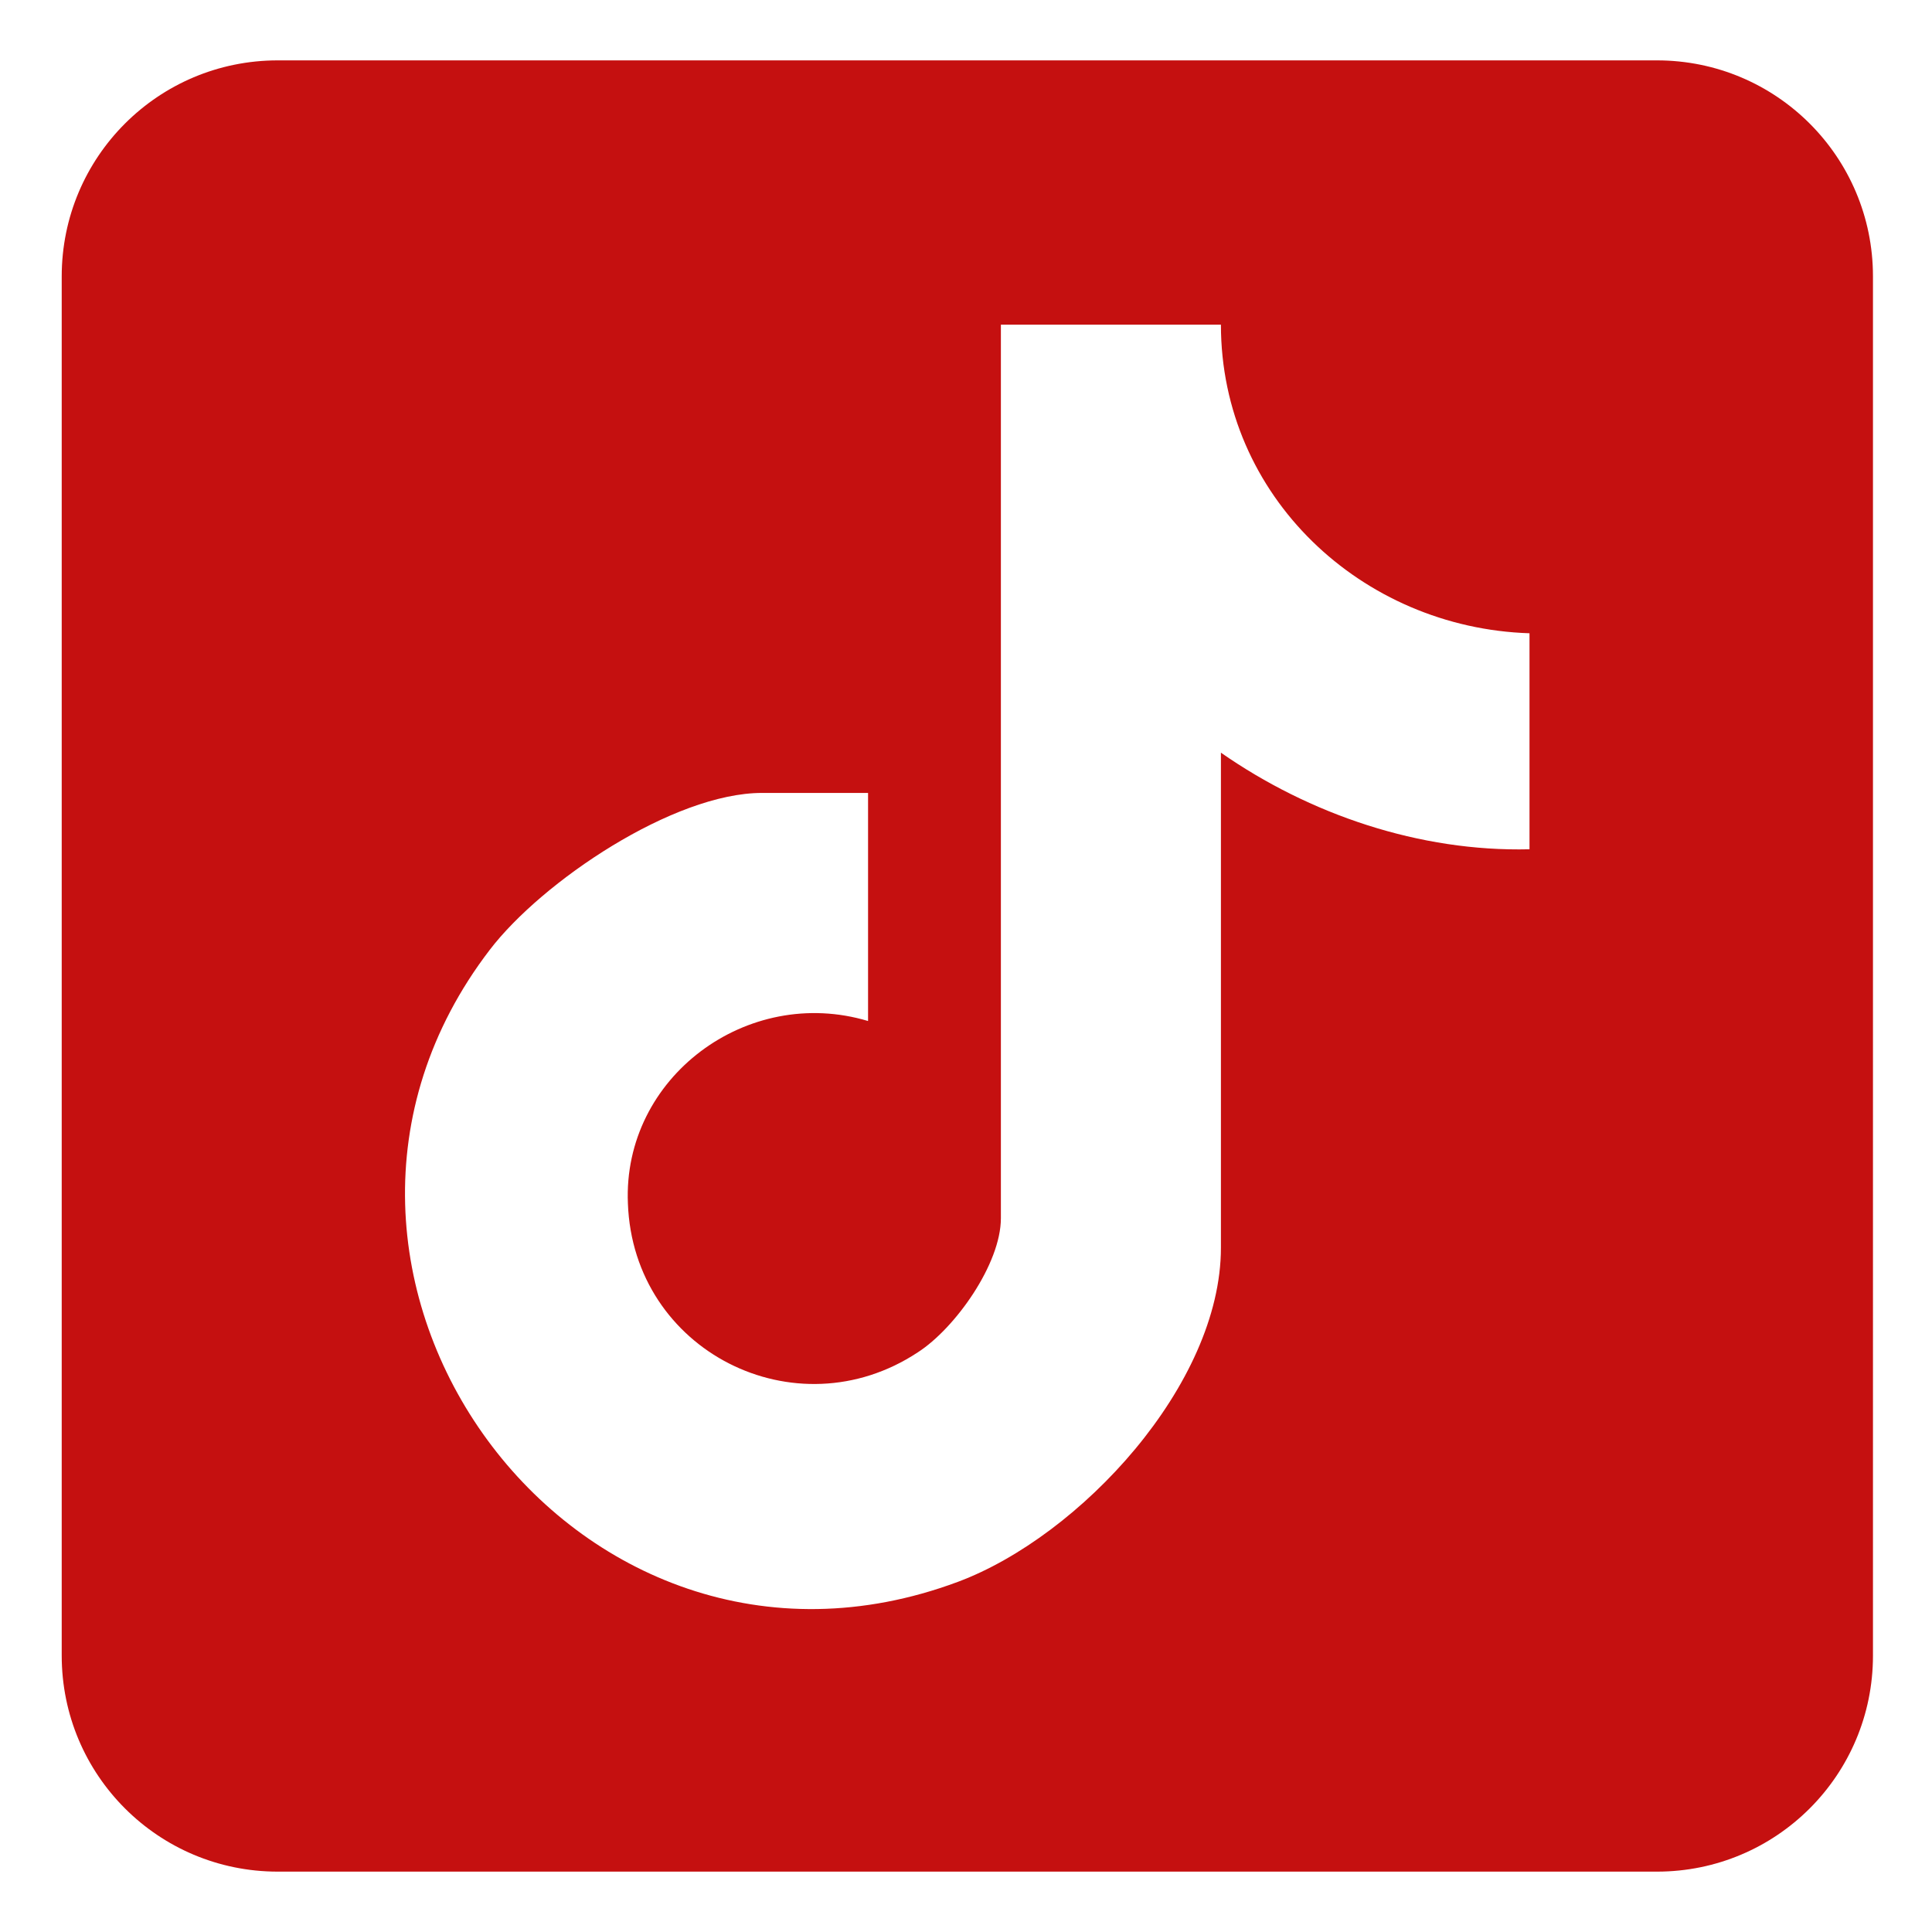 <?xml version="1.0" encoding="UTF-8"?>
<svg id="Layer_1" xmlns="http://www.w3.org/2000/svg" version="1.1" viewBox="0 0 144 144">
  <!-- Generator: Adobe Illustrator 29.8.3, SVG Export Plug-In . SVG Version: 2.1.1 Build 3)  -->
  <defs>
    <style>
      .st0 {
        fill: #c51010;
      }
    </style>
  </defs>
  <path class="st0" d="M123.5,4.5H20.7c-8.9,0-16.1,7.2-16.1,16.1v102.8c0,8.9,7.2,16.1,16.1,16.1h102.8c8.9,0,16.1-7.2,16.1-16.1V20.6c0-8.9-7.2-16.1-16.1-16.1ZM114,63.3c-8.2.2-16.4-2.6-23-7.2v36.9c0,10.2-10.5,21.5-19.6,24.9-28.7,10.7-53.2-23.2-34.9-47.1,3.9-5.1,13.7-11.7,20.3-11.7h7.9v17c-9-2.7-18.3,4.2-17.9,13.6.4,11,12.5,17.1,21.6,11.1,2.8-1.8,6.2-6.6,6.2-10V24.2h16.4c0,12.8,10.5,22.6,23,23v16.1Z"/>
</svg>
